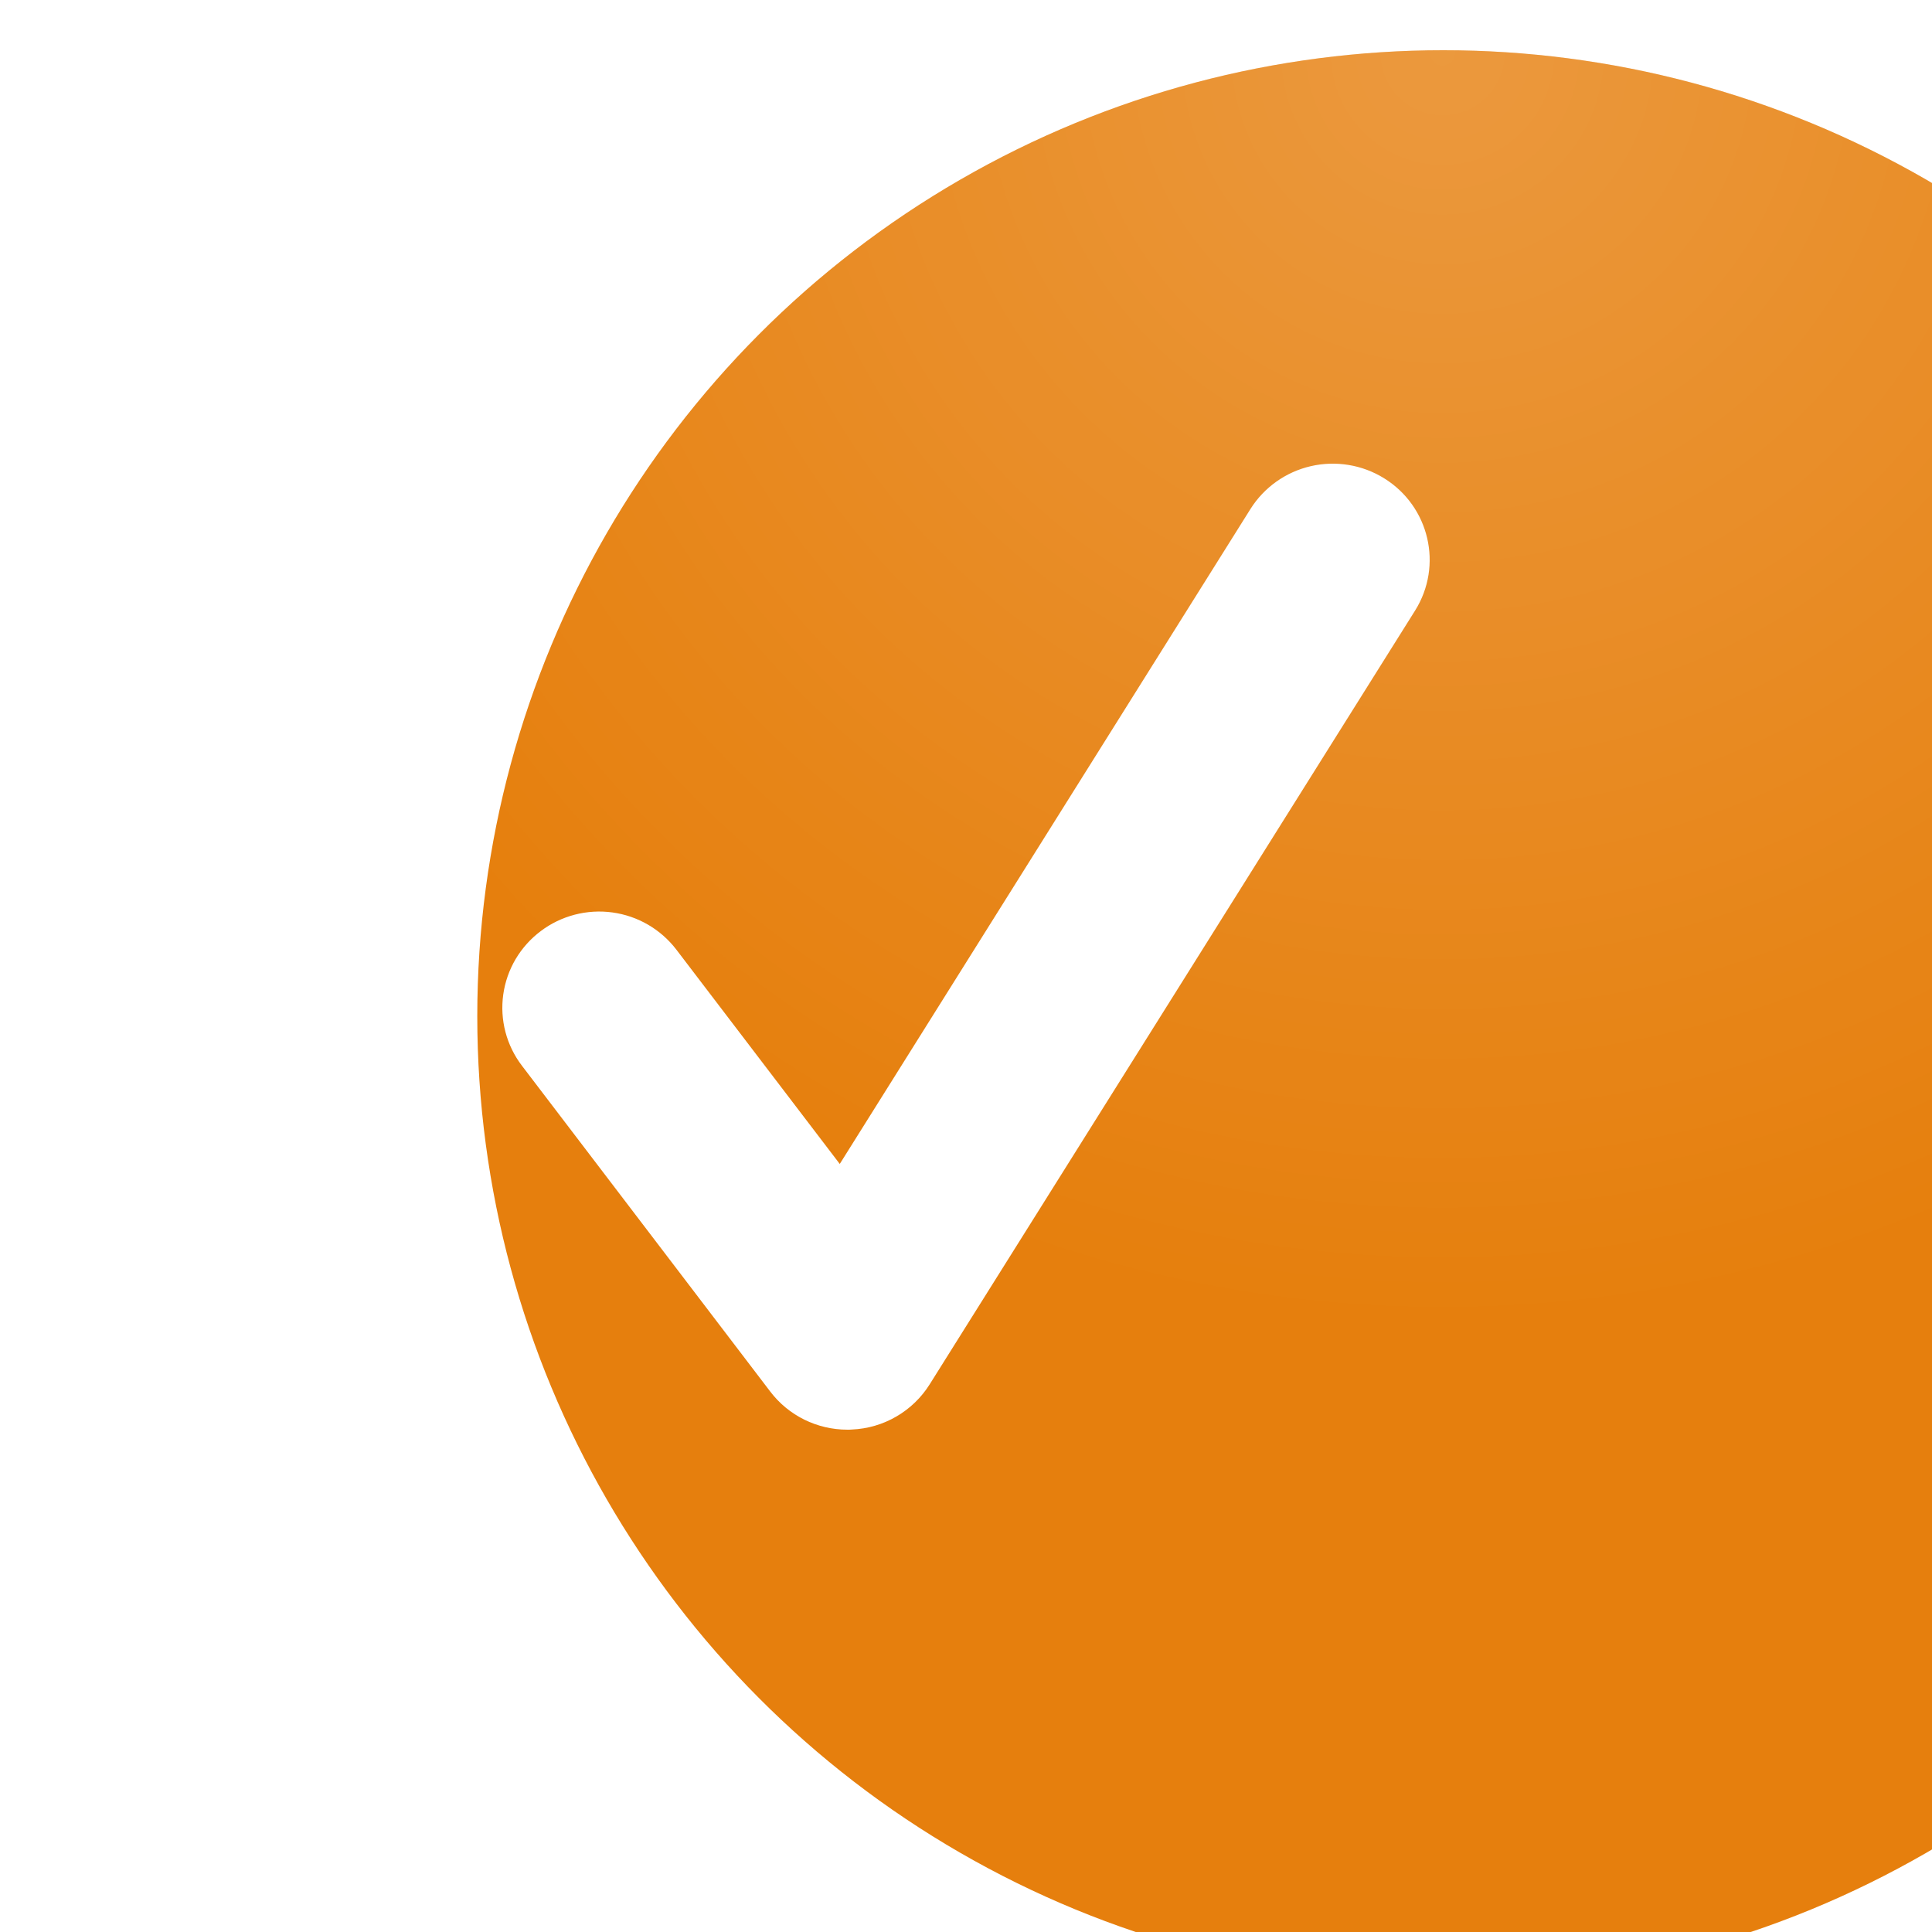 <?xml version="1.0" encoding="UTF-8"?> <svg xmlns="http://www.w3.org/2000/svg" width="50" height="50" viewBox="0 0 50 50" fill="none"><g filter="url(#filter0_ii_56_875)"><circle cx="25" cy="25" r="25" fill="#E67F0D"></circle><circle cx="25" cy="25" r="25" fill="url(#paint0_radial_56_875)" fill-opacity="0.2"></circle></g><path d="M21.931 37C21.149 37 20.408 36.638 19.933 36.012L13.508 27.581C13.309 27.321 13.164 27.024 13.081 26.708C12.998 26.392 12.979 26.063 13.024 25.739C13.069 25.416 13.178 25.104 13.344 24.822C13.511 24.541 13.731 24.294 13.994 24.097C14.256 23.899 14.555 23.755 14.873 23.672C15.192 23.589 15.524 23.569 15.85 23.614C16.177 23.659 16.491 23.767 16.775 23.933C17.059 24.099 17.307 24.318 17.506 24.579L21.733 30.123L32.363 13.171C32.716 12.611 33.278 12.213 33.925 12.064C34.573 11.915 35.254 12.027 35.818 12.376C36.992 13.101 37.354 14.637 36.62 15.805L24.061 35.825C23.846 36.168 23.551 36.454 23.2 36.658C22.849 36.863 22.453 36.979 22.046 36.996C22.007 37 21.971 37 21.931 37Z" fill="white"></path><defs><filter id="filter0_ii_56_875" x="0" y="0" width="62.352" height="51.3" filterUnits="userSpaceOnUse" color-interpolation-filters="sRGB"><feFlood flood-opacity="0" result="BackgroundImageFix"></feFlood><feBlend mode="normal" in="SourceGraphic" in2="BackgroundImageFix" result="shape"></feBlend><feColorMatrix in="SourceAlpha" type="matrix" values="0 0 0 0 0 0 0 0 0 0 0 0 0 0 0 0 0 0 127 0" result="hardAlpha"></feColorMatrix><feOffset dx="12.352"></feOffset><feGaussianBlur stdDeviation="20.803"></feGaussianBlur><feComposite in2="hardAlpha" operator="arithmetic" k2="-1" k3="1"></feComposite><feColorMatrix type="matrix" values="0 0 0 0 1 0 0 0 0 1 0 0 0 0 1 0 0 0 0.1 0"></feColorMatrix><feBlend mode="normal" in2="shape" result="effect1_innerShadow_56_875"></feBlend><feColorMatrix in="SourceAlpha" type="matrix" values="0 0 0 0 0 0 0 0 0 0 0 0 0 0 0 0 0 0 127 0" result="hardAlpha"></feColorMatrix><feOffset dy="1.3"></feOffset><feGaussianBlur stdDeviation="13.327"></feGaussianBlur><feComposite in2="hardAlpha" operator="arithmetic" k2="-1" k3="1"></feComposite><feColorMatrix type="matrix" values="0 0 0 0 1 0 0 0 0 1 0 0 0 0 1 0 0 0 0.1 0"></feColorMatrix><feBlend mode="normal" in2="effect1_innerShadow_56_875" result="effect2_innerShadow_56_875"></feBlend></filter><radialGradient id="paint0_radial_56_875" cx="0" cy="0" r="1" gradientUnits="userSpaceOnUse" gradientTransform="translate(25) rotate(90) scale(32.87)"><stop stop-color="white"></stop><stop offset="1" stop-color="white" stop-opacity="0"></stop></radialGradient></defs></svg> 